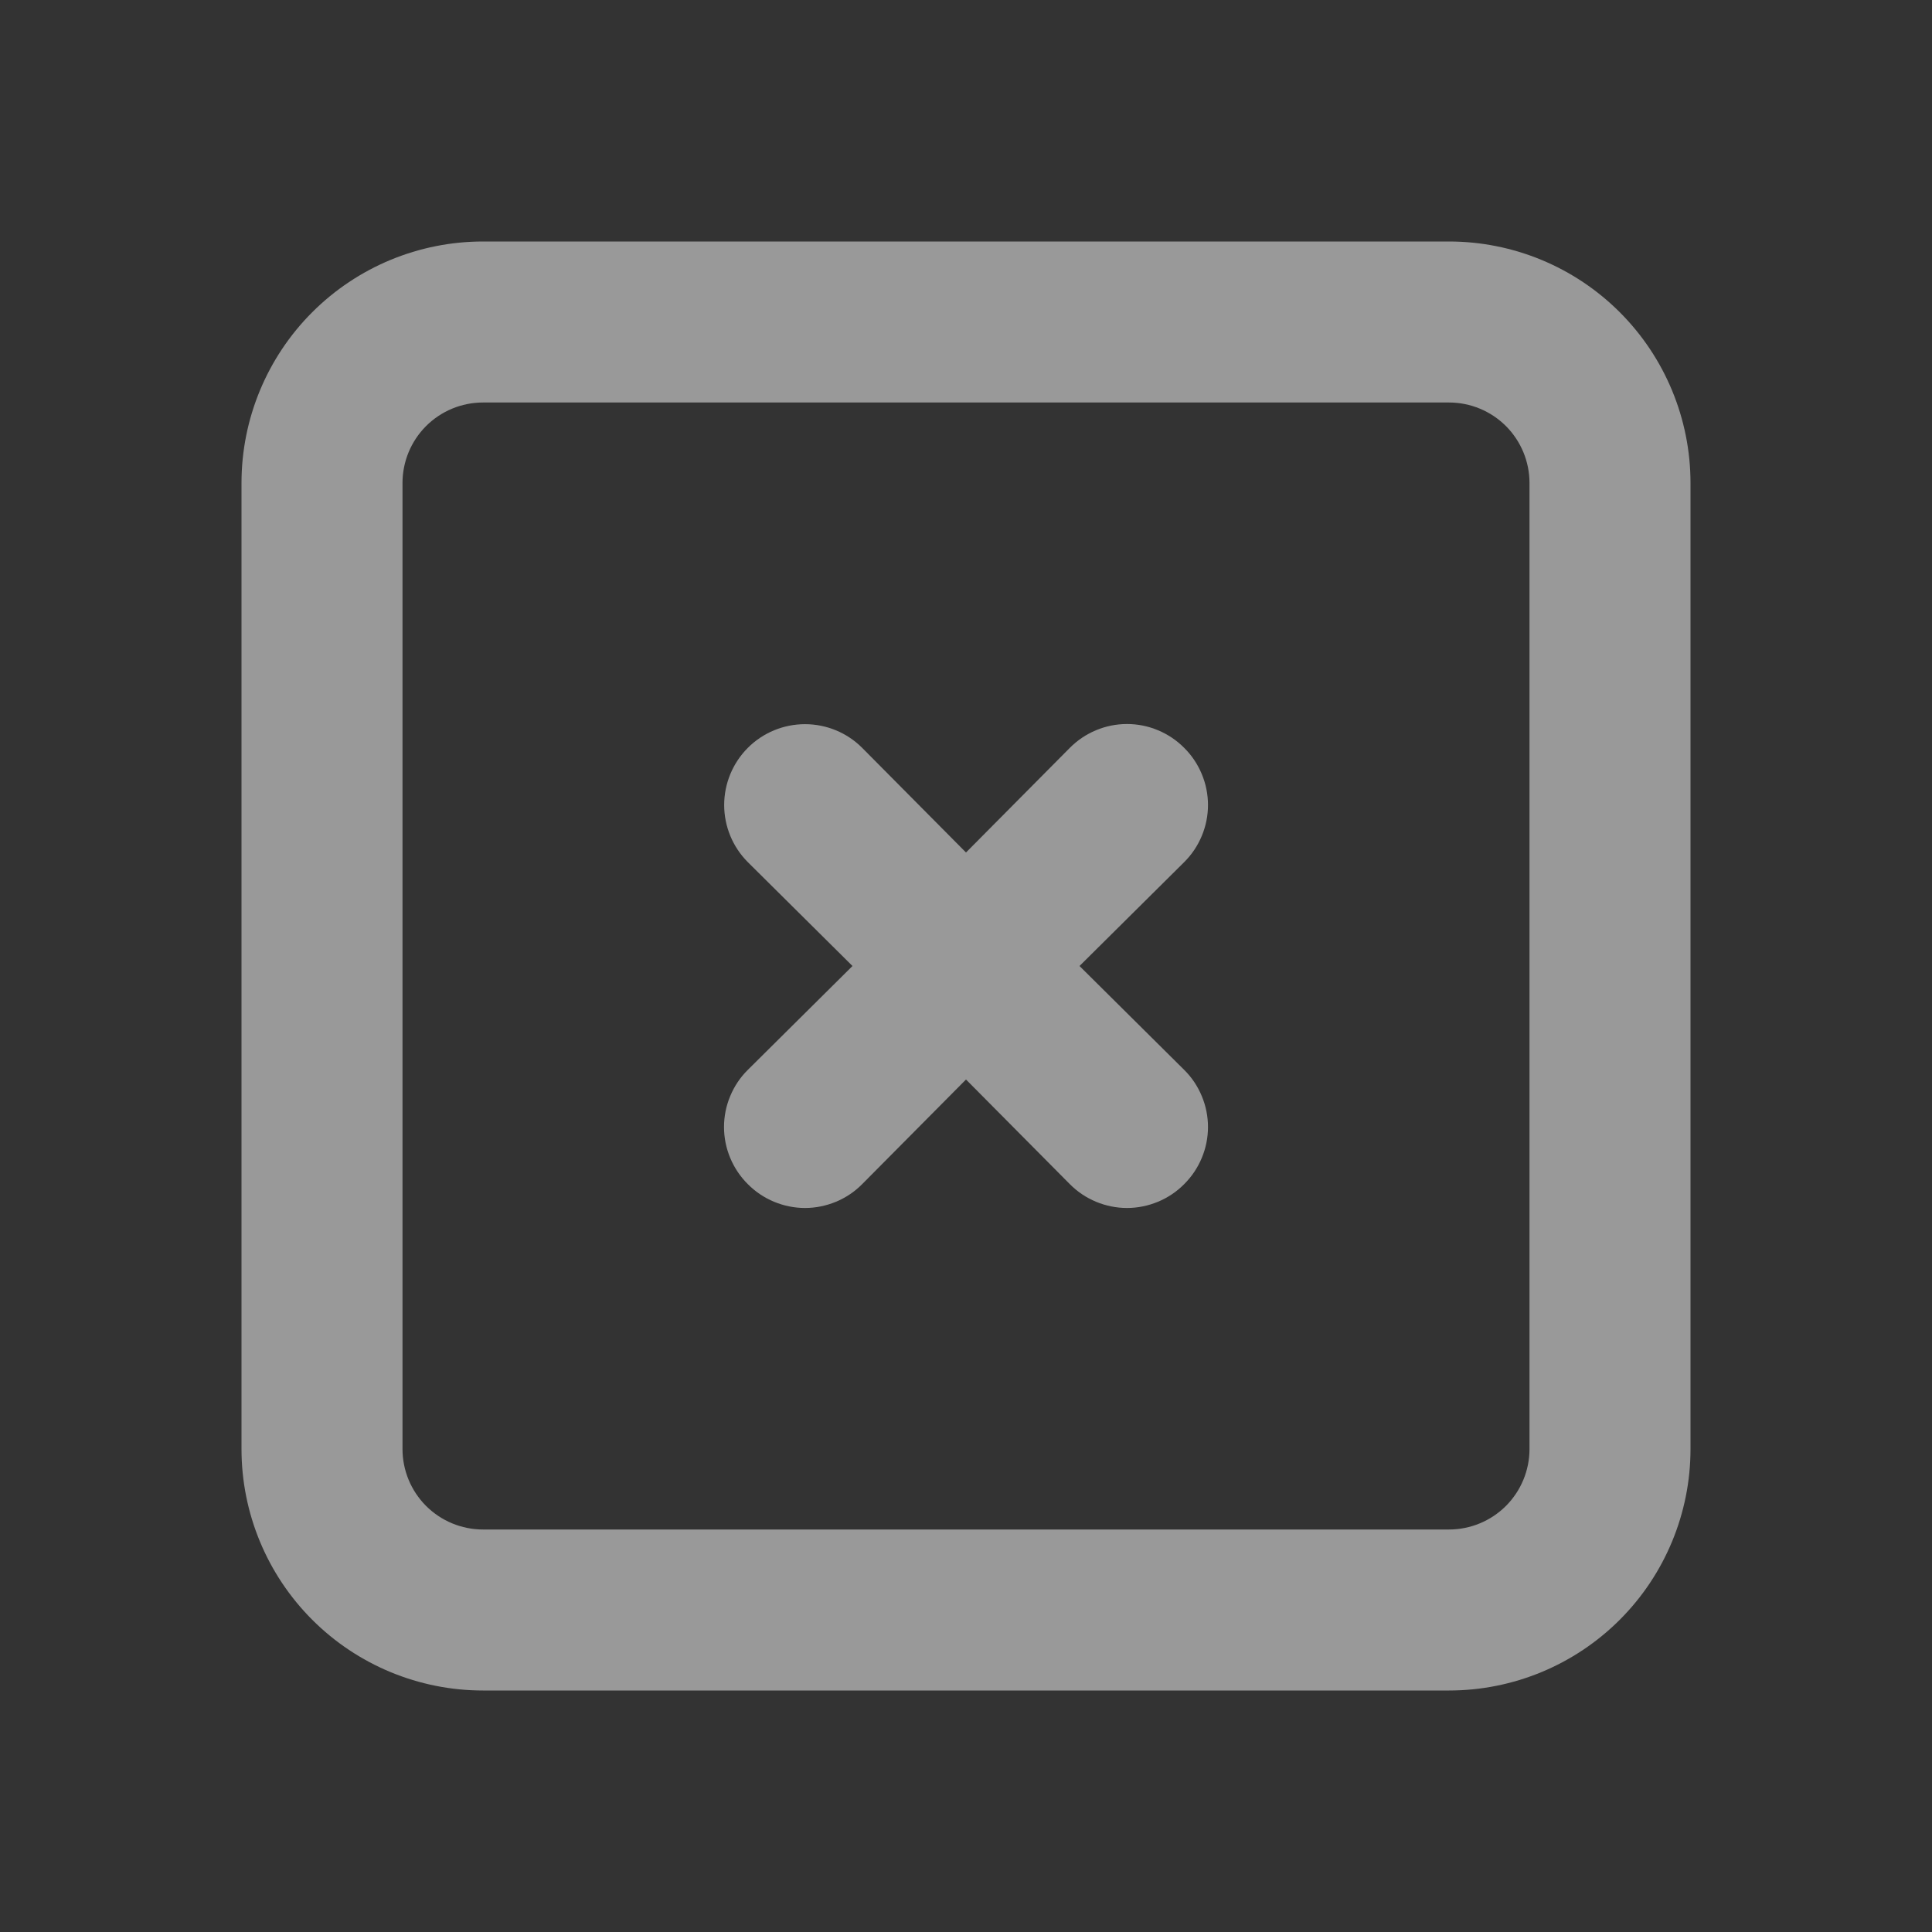 <svg xmlns="http://www.w3.org/2000/svg" width="36" height="36" viewBox="0 0 36 36" fill="none"><rect x="0" y="0" width="36" height="36" fill="#333333" stroke="none"/><path d="M27 4.5H9C7.807 4.5 6.662 4.974 5.818 5.818C4.974 6.662 4.5 7.807 4.5 9V27C4.5 28.194 4.974 29.338 5.818 30.182C6.662 31.026 7.807 31.5 9 31.5H27C28.194 31.5 29.338 31.026 30.182 30.182C31.026 29.338 31.5 28.194 31.5 27V9C31.5 7.807 31.026 6.662 30.182 5.818C29.338 4.974 28.194 4.5 27 4.5ZM28.5 27C28.5 27.398 28.342 27.779 28.061 28.061C27.779 28.342 27.398 28.5 27 28.5H9C8.602 28.5 8.221 28.342 7.939 28.061C7.658 27.779 7.5 27.398 7.5 27V9C7.5 8.602 7.658 8.221 7.939 7.939C8.221 7.658 8.602 7.5 9 7.5H27C27.398 7.5 27.779 7.658 28.061 7.939C28.342 8.221 28.5 8.602 28.5 9V27Z" fill="white" fill-opacity="0.5"></path><path d="M22.065 13.935C21.926 13.794 21.76 13.683 21.577 13.607C21.394 13.53 21.198 13.491 21 13.491C20.802 13.491 20.606 13.53 20.423 13.607C20.24 13.683 20.075 13.794 19.935 13.935L18 15.885L16.065 13.935C15.783 13.652 15.399 13.494 15 13.494C14.601 13.494 14.217 13.652 13.935 13.935C13.653 14.217 13.494 14.601 13.494 15C13.494 15.399 13.653 15.783 13.935 16.065L15.885 18L13.935 19.935C13.794 20.074 13.683 20.24 13.607 20.423C13.53 20.606 13.491 20.802 13.491 21C13.491 21.198 13.53 21.394 13.607 21.577C13.683 21.76 13.794 21.925 13.935 22.065C14.075 22.206 14.24 22.317 14.423 22.393C14.606 22.469 14.802 22.509 15 22.509C15.198 22.509 15.394 22.469 15.577 22.393C15.76 22.317 15.926 22.206 16.065 22.065L18 20.115L19.935 22.065C20.075 22.206 20.24 22.317 20.423 22.393C20.606 22.469 20.802 22.509 21 22.509C21.198 22.509 21.394 22.469 21.577 22.393C21.76 22.317 21.926 22.206 22.065 22.065C22.206 21.925 22.317 21.76 22.393 21.577C22.47 21.394 22.509 21.198 22.509 21C22.509 20.802 22.47 20.606 22.393 20.423C22.317 20.24 22.206 20.074 22.065 19.935L20.115 18L22.065 16.065C22.206 15.925 22.317 15.76 22.393 15.577C22.47 15.394 22.509 15.198 22.509 15C22.509 14.802 22.47 14.606 22.393 14.423C22.317 14.24 22.206 14.074 22.065 13.935V13.935Z" fill="white" fill-opacity="0.5"></path></svg>